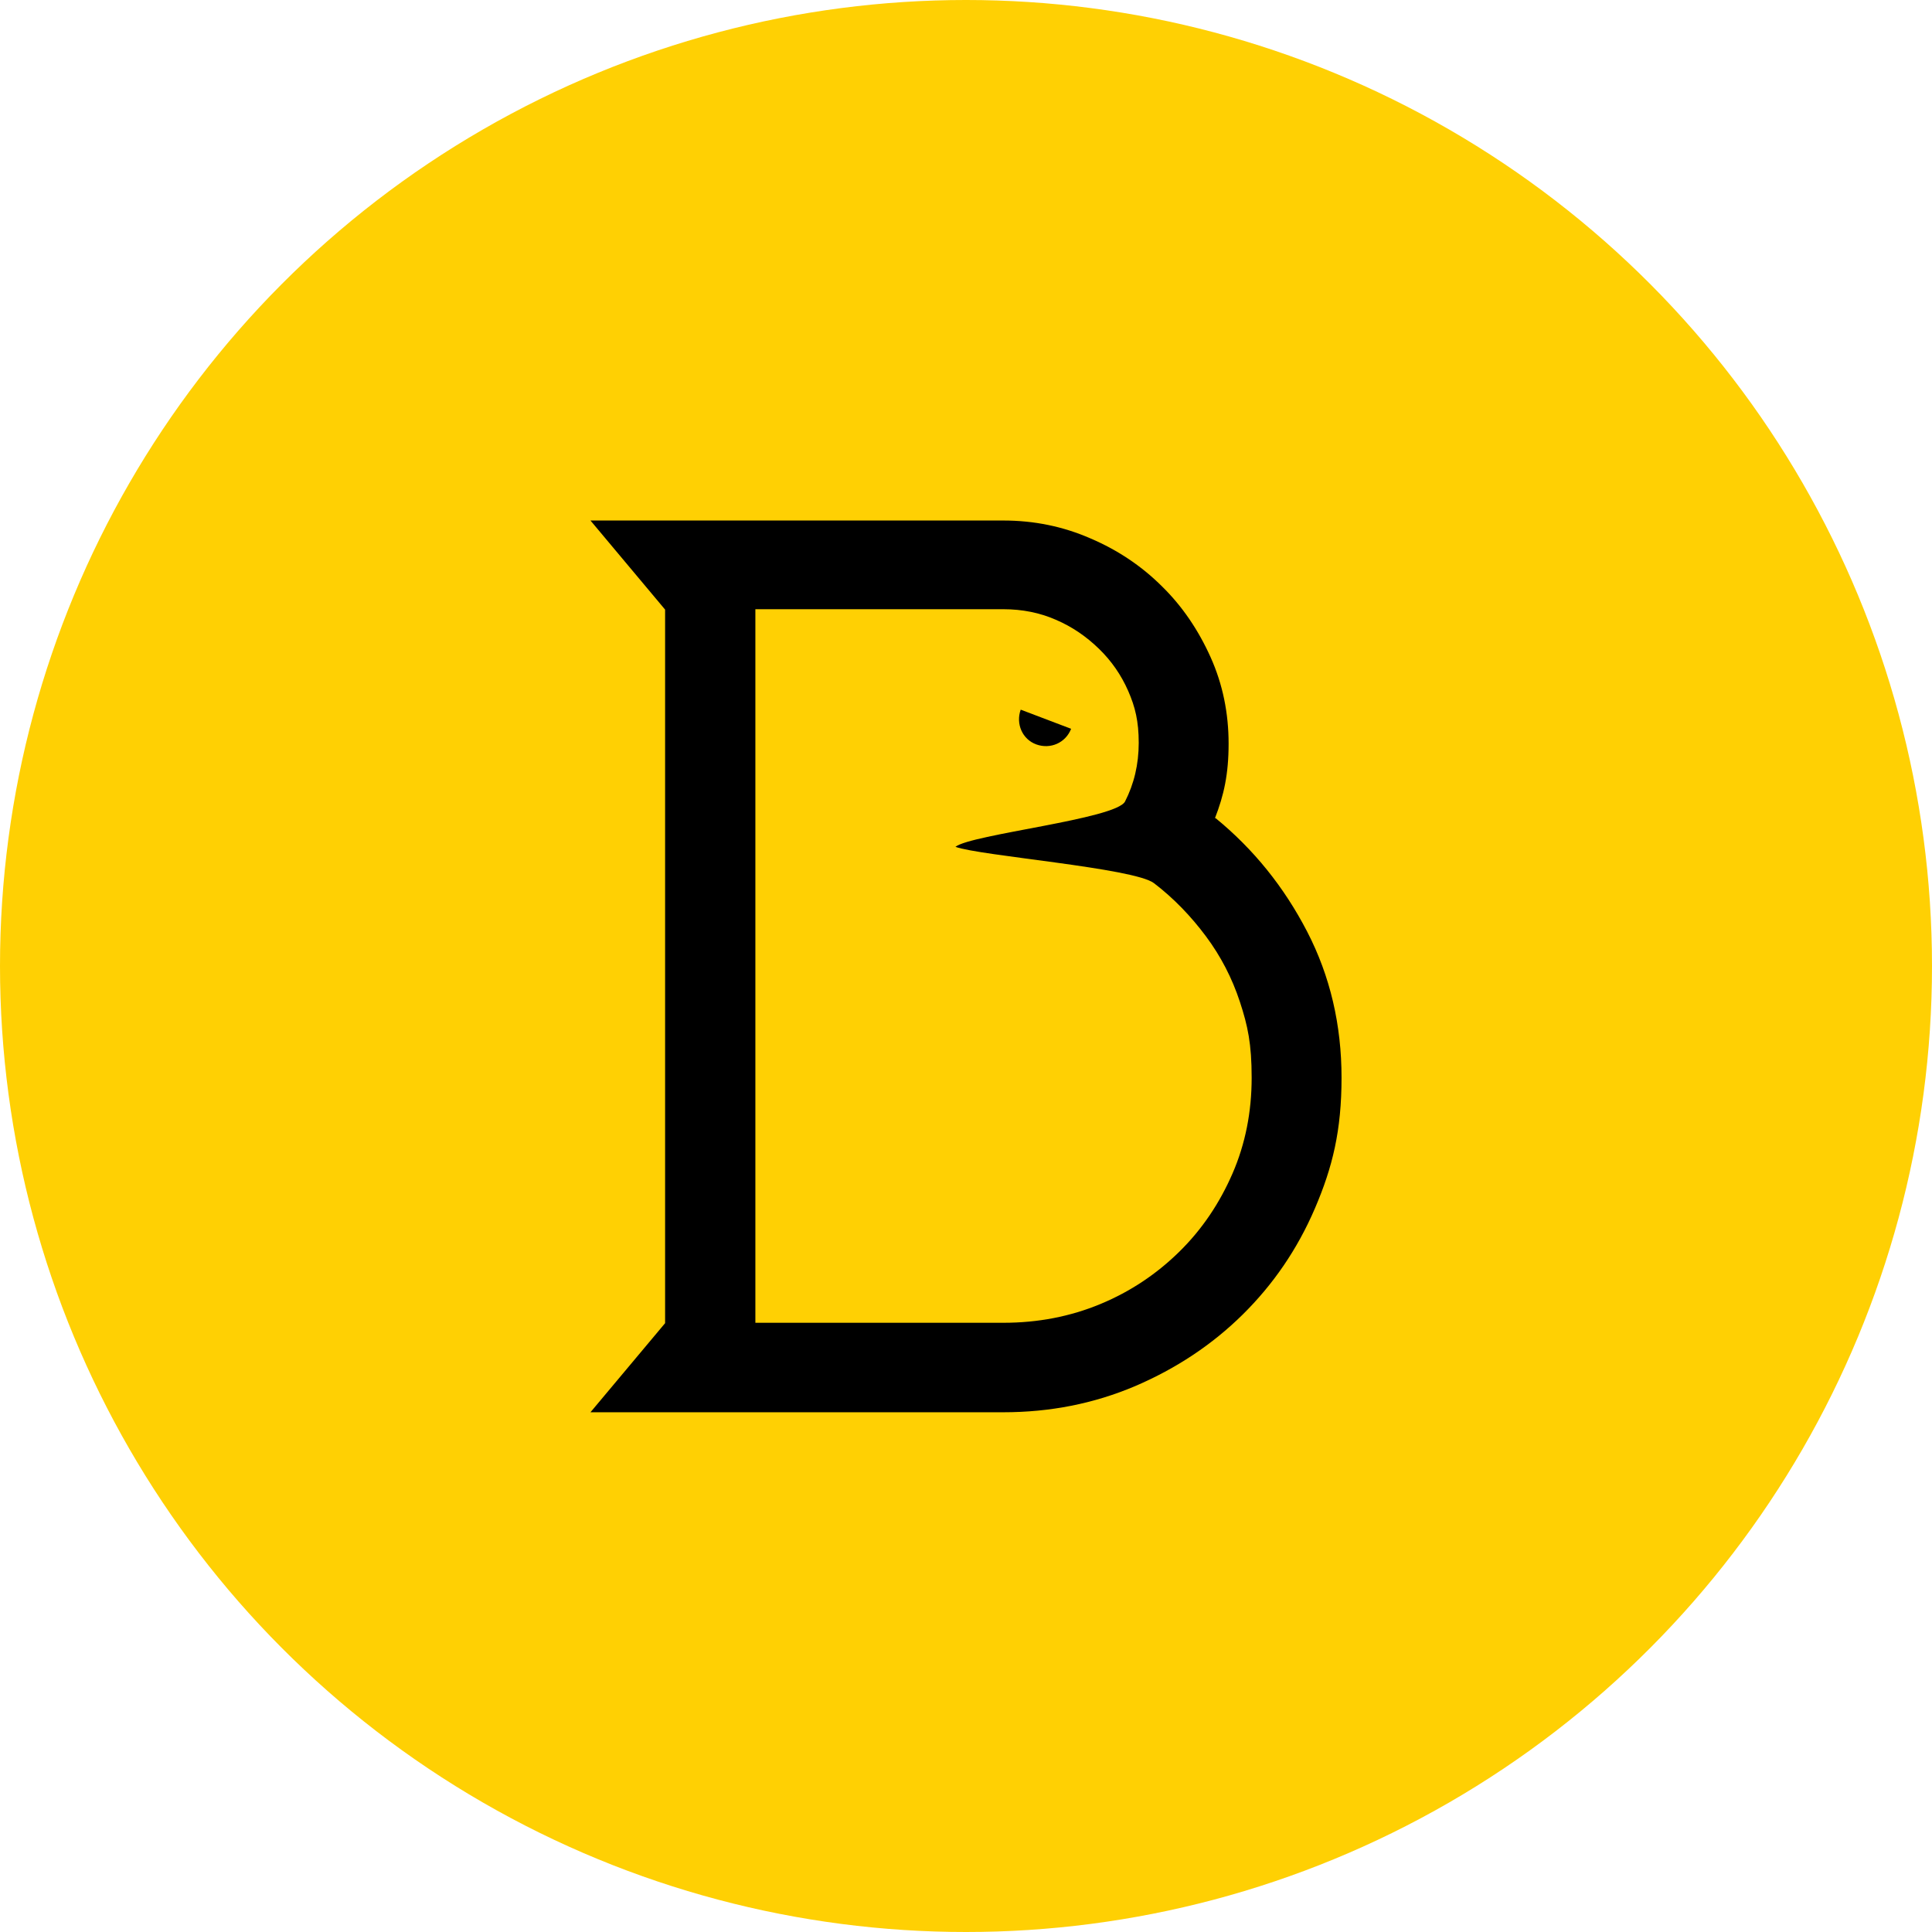<?xml version="1.0" encoding="UTF-8"?>
<svg id="Laag_1" xmlns="http://www.w3.org/2000/svg" version="1.1" viewBox="0 0 494.4 494.4">
  <!-- Generator: Adobe Illustrator 29.0.1, SVG Export Plug-In . SVG Version: 2.1.0 Build 192)  -->
  <defs>
    <style>
      .st0 {
        fill: #ffd003;
      }
    </style>
  </defs>
  <circle class="st0" cx="247.2" cy="247.2" r="247.2"/>
  <path d="M311,209.3c9.8,8,17.6,17.7,23.5,29.1s8.8,23.9,8.8,37.4-2.3,22.9-6.8,33.4-10.7,19.5-18.5,27.2-17,13.8-27.5,18.3c-10.6,4.5-21.8,6.7-33.8,6.7h-105.6l19.1-22.8v-182.6l-19.1-22.8h105.6c7.9,0,15.3,1.5,22.4,4.6,7,3,13.1,7.1,18.3,12.3,5.2,5.1,9.3,11.2,12.4,18.1s4.6,14.3,4.6,22.1-1.2,13.2-3.5,19.1h.1ZM256.8,338.5c8.8,0,17.1-1.6,24.8-4.8,7.7-3.2,14.4-7.7,20.2-13.4,5.8-5.7,10.3-12.4,13.6-20,3.3-7.6,4.9-15.8,4.9-24.5s-1-13.3-3-19.4-4.9-11.7-8.7-16.8c-3.8-5.1-8.2-9.7-13.3-13.6-5.1-3.9-44.6-7-50.8-9.3,4-3.2,41.1-7.1,43.4-11.6s3.5-9.5,3.5-15-.9-9.2-2.7-13.3c-1.8-4.1-4.3-7.7-7.5-10.8-3.2-3.1-6.8-5.6-11-7.4-4.1-1.8-8.6-2.7-13.4-2.7h-63.5v182.6h63.5Z"/>
  <path d="M274.1,186.5c-1.4,3.6-5.3,5.3-8.9,4s-5.3-5.3-4-8.9l12.9,4.9Z"/>
</svg>